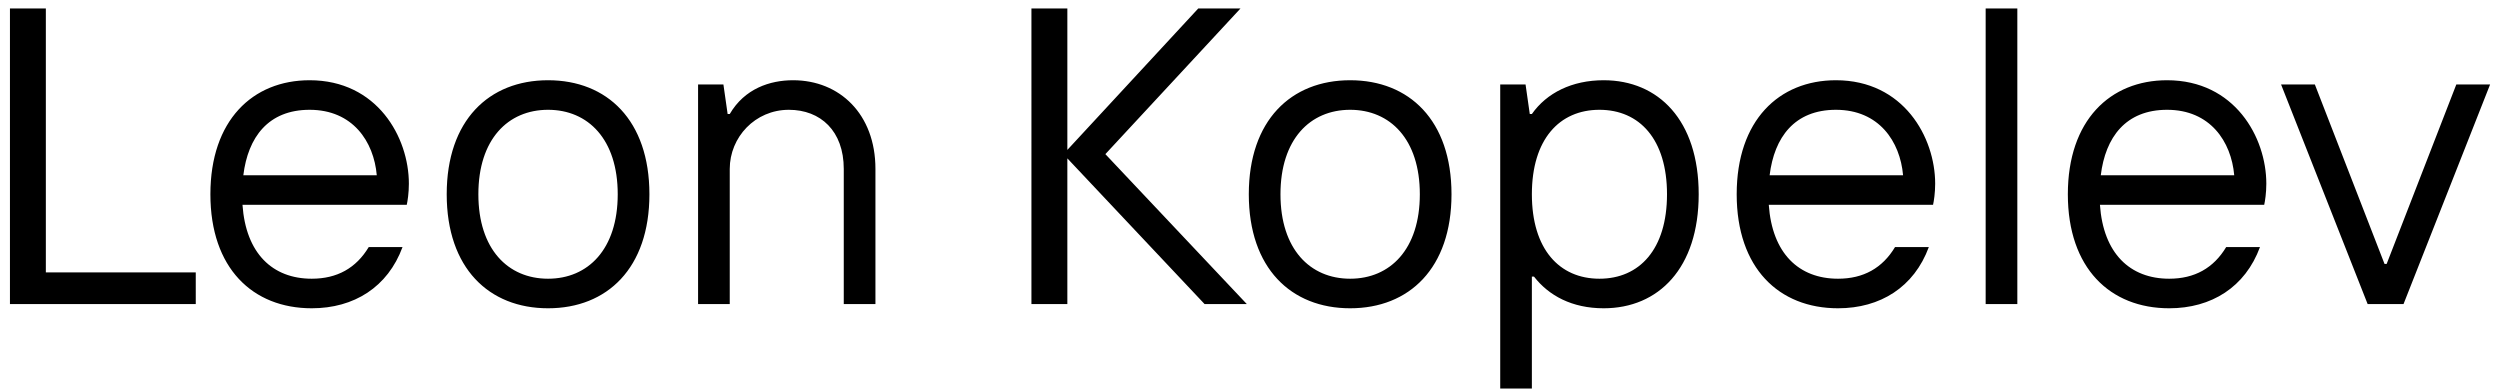 <svg xmlns="http://www.w3.org/2000/svg" width="148" height="23" fill="none"><path d="M11.589 18h-11V.5h2.125v15.625h8.875V18Zm12.616-7.125c0 .55-.075 1.025-.125 1.25h-9.725c.2 2.875 1.775 4.375 4.1 4.375 1.5 0 2.625-.625 3.375-1.875h2c-.875 2.375-2.875 3.625-5.375 3.625-3.5 0-6-2.375-6-6.75s2.5-6.75 5.875-6.75c4 0 5.875 3.375 5.875 6.125Zm-9.8-.5h7.9c-.175-2-1.425-3.875-3.975-3.875-2.45 0-3.65 1.625-3.925 3.875Zm18.04 7.875c-3.5 0-6-2.375-6-6.75s2.5-6.75 6-6.75 6 2.375 6 6.75-2.5 6.75-6 6.75Zm0-1.75c2.374 0 4.124-1.75 4.124-5s-1.75-5-4.125-5-4.125 1.75-4.125 5 1.75 5 4.125 5ZM43.201 18h-1.875V5h1.5l.25 1.75h.125c.875-1.5 2.375-2 3.75-2 2.75 0 4.875 2 4.875 5.25v8h-1.875v-8c0-2.25-1.375-3.5-3.25-3.5-2 0-3.5 1.625-3.5 3.5v8Zm19.986 0h-2.126V.5h2.126v8.375L70.938.5h2.5l-8 8.625L73.811 18h-2.5l-8.124-8.625V18Zm16.742.25c-3.5 0-6-2.375-6-6.75s2.5-6.75 6-6.75 6 2.375 6 6.75-2.5 6.75-6 6.75Zm0-1.75c2.375 0 4.125-1.75 4.125-5s-1.75-5-4.125-5-4.125 1.75-4.125 5 1.75 5 4.125 5ZM90.687 23h-1.874V5h1.5l.25 1.75h.124c.876-1.25 2.376-2 4.25-2 3.25 0 5.626 2.375 5.626 6.75s-2.376 6.75-5.626 6.75c-1.874 0-3.25-.75-4.124-1.875h-.126V23Zm4-6.5c2.376 0 4-1.75 4-5s-1.624-5-4-5c-2.374 0-4 1.75-4 5s1.626 5 4 5Zm19.875-5.625c0 .55-.075 1.025-.125 1.25h-9.725c.2 2.875 1.775 4.375 4.1 4.375 1.5 0 2.625-.625 3.375-1.875h2c-.875 2.375-2.875 3.625-5.375 3.625-3.5 0-6-2.375-6-6.75s2.5-6.75 5.875-6.75c4 0 5.875 3.375 5.875 6.125Zm-9.8-.5h7.9c-.175-2-1.425-3.875-3.975-3.875-2.45 0-3.65 1.625-3.925 3.875ZM119.426 18h-1.875V.5h1.875V18Zm14.74-7.125c0 .55-.075 1.025-.125 1.25h-9.725c.2 2.875 1.775 4.375 4.1 4.375 1.5 0 2.625-.625 3.375-1.875h2c-.875 2.375-2.875 3.625-5.375 3.625-3.5 0-6-2.375-6-6.75s2.5-6.75 5.875-6.75c4 0 5.875 3.375 5.875 6.125Zm-9.8-.5h7.9c-.175-2-1.425-3.875-3.975-3.875-2.45 0-3.65 1.625-3.925 3.875ZM142.289 18h-2.125l-5.125-13h2l4.125 10.625h.125L145.414 5h2l-5.125 13Z" fill="#000"></path></svg>